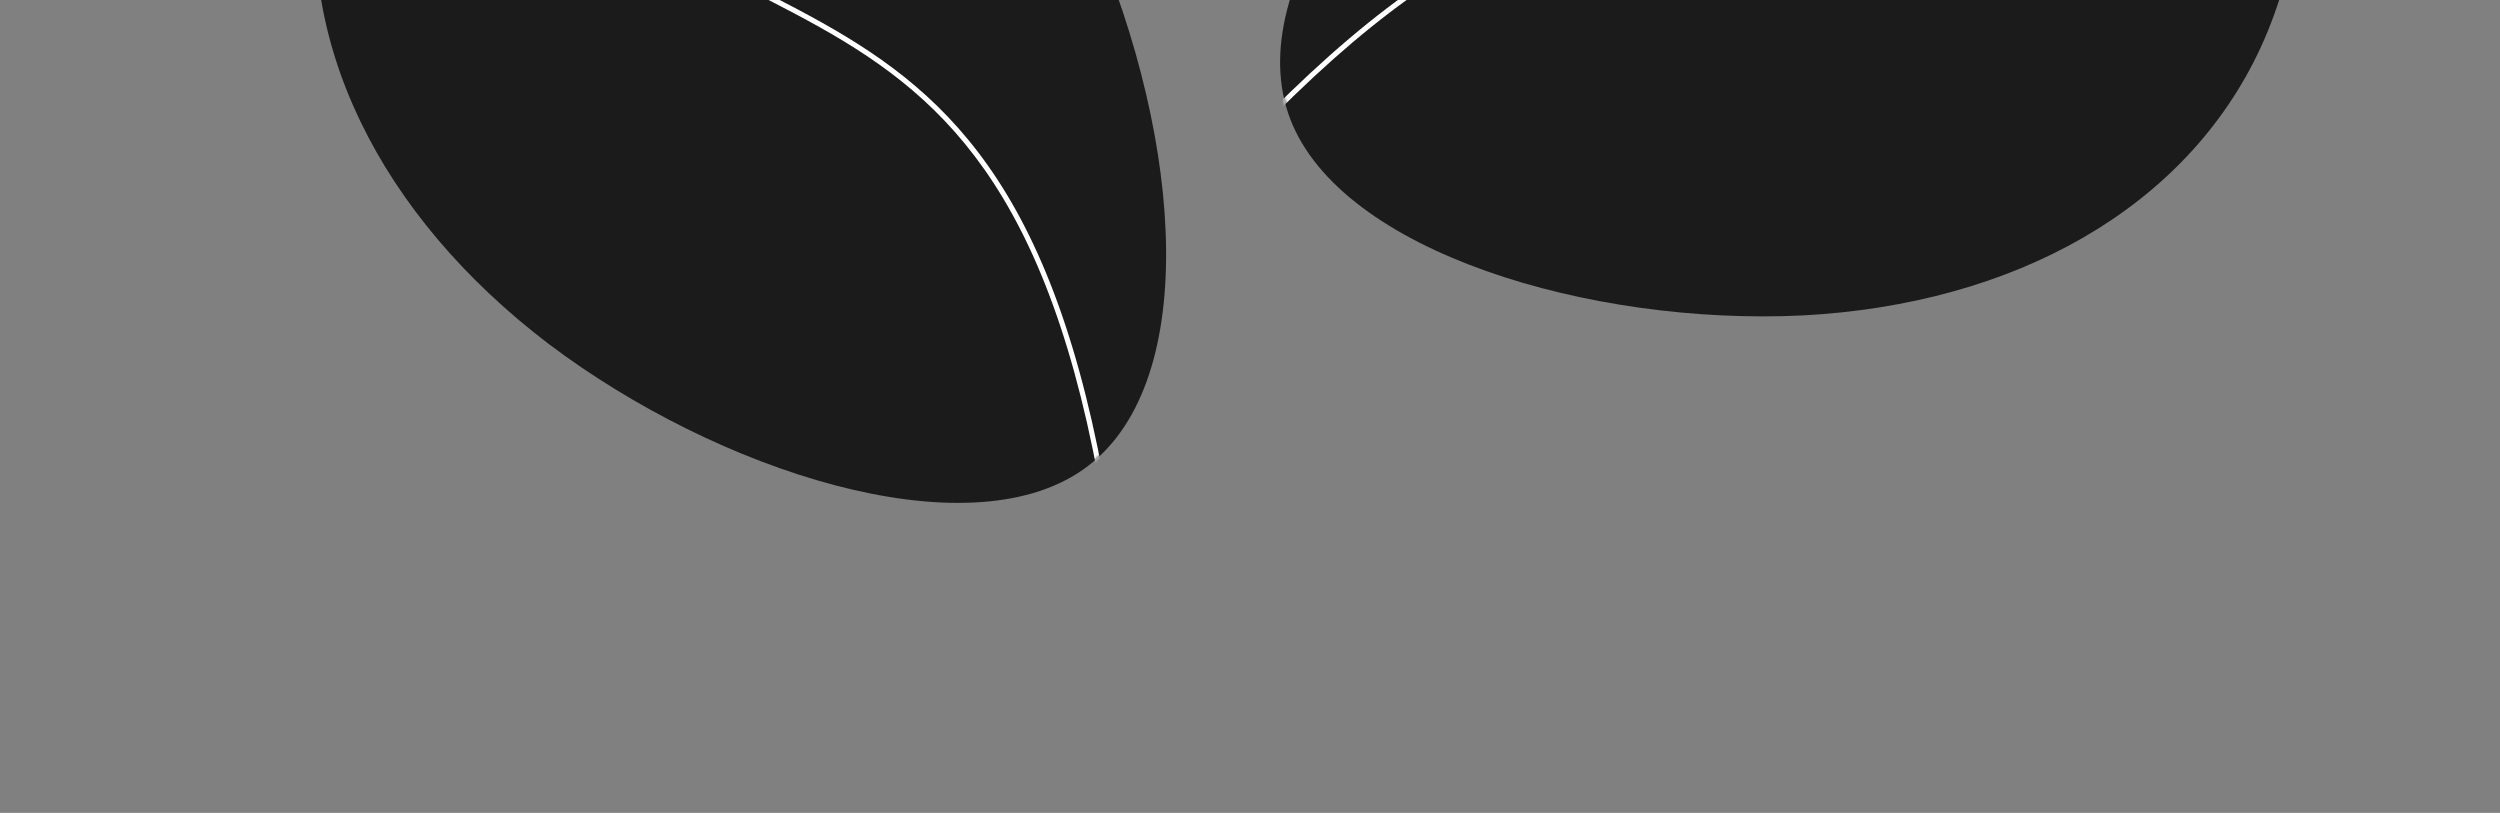 <?xml version="1.0" encoding="UTF-8"?> <svg xmlns="http://www.w3.org/2000/svg" width="855" height="278" viewBox="0 0 855 278" fill="none"><rect x="0" y="0" width="855" height="278" fill="#808080" stroke="none"/><g clip-path="url(#clip0_1056_161)"><path d="M109.743 -46.514C119.973 -106.746 170.561 -166.715 225.777 -164.464C280.994 -162.213 340.839 -97.74 373.286 -23.994C405.292 49.806 410.341 132.828 370.271 160.703C330.199 188.578 245.45 161.253 187.627 117.612C129.968 73.729 99.676 13.476 109.743 -46.514Z" fill="#1B1B1B"></path><mask id="mask0_1056_161" style="mask-type:alpha" maskUnits="userSpaceOnUse" x="107" y="-165" width="292" height="337"><path d="M109.739 -46.515C119.969 -106.747 170.557 -166.716 225.773 -164.465C280.99 -162.214 340.836 -97.741 373.282 -23.994C405.288 49.806 410.337 132.827 370.267 160.702C330.196 188.577 245.447 161.252 187.623 117.611C129.964 73.728 99.672 13.475 109.739 -46.515Z" fill="#1B1B1B"></path></mask><g mask="url(#mask0_1056_161)"><path fill-rule="evenodd" clip-rule="evenodd" d="M199.941 -36.801C175.331 -55.363 150.685 -81.615 127.592 -124.489L129.132 -125.318C152.109 -82.657 176.593 -56.601 200.994 -38.197C220.119 -23.771 239.188 -14.043 257.535 -4.684C262.626 -2.087 267.661 0.481 272.625 3.114C295.463 15.222 316.743 28.655 334.764 52.383C352.781 76.104 367.489 110.041 377.344 163.079L375.625 163.398C365.801 110.528 351.172 76.875 333.372 53.441C315.578 30.013 294.563 16.724 271.807 4.659C266.886 2.05 261.881 -0.503 256.81 -3.09C238.444 -12.459 219.201 -22.274 199.941 -36.801Z" fill="white"></path></g><path d="M773.223 16.099C798.682 -39.438 790.642 -117.482 743.743 -146.712C696.844 -175.942 611.085 -156.358 542.746 -113.682C474.741 -70.714 423.822 -4.947 441.242 40.651C458.662 86.25 544.086 111.388 616.445 107.88C688.803 104.081 747.763 71.343 773.223 16.099Z" fill="#1B1B1B"></path><mask id="mask1_1056_161" style="mask-type:alpha" maskUnits="userSpaceOnUse" x="437" y="-161" width="351" height="270"><path d="M773.219 16.098C798.678 -39.439 790.638 -117.483 743.739 -146.713C696.84 -175.943 611.081 -156.359 542.742 -113.683C474.738 -70.715 423.818 -4.948 441.238 40.65C458.658 86.249 544.082 111.387 616.441 107.879C688.8 104.08 747.759 71.342 773.219 16.098Z" fill="#1B1B1B"></path></mask><g mask="url(#mask1_1056_161)"><path fill-rule="evenodd" clip-rule="evenodd" d="M693.203 -26.665C723.994 -28.148 759.143 -35.965 802.367 -58.395L801.562 -59.946C758.553 -37.629 723.648 -29.882 693.119 -28.411C669.191 -27.258 647.955 -29.956 627.523 -32.552C621.855 -33.272 616.247 -33.985 610.662 -34.605C584.971 -37.457 559.822 -38.338 531.567 -28.876C503.322 -19.418 472.059 0.347 434.051 38.63L435.291 39.861C473.18 1.7 504.218 -17.874 532.123 -27.218C560.019 -36.56 584.869 -35.709 610.469 -32.867C616.003 -32.253 621.578 -31.544 627.226 -30.827C647.677 -28.227 669.108 -25.504 693.203 -26.665Z" fill="white"></path></g></g><defs><clipPath id="clip0_1056_161"><rect width="855" height="277.52" fill="white" transform="translate(855 277.52) rotate(180)"></rect></clipPath></defs></svg> 
